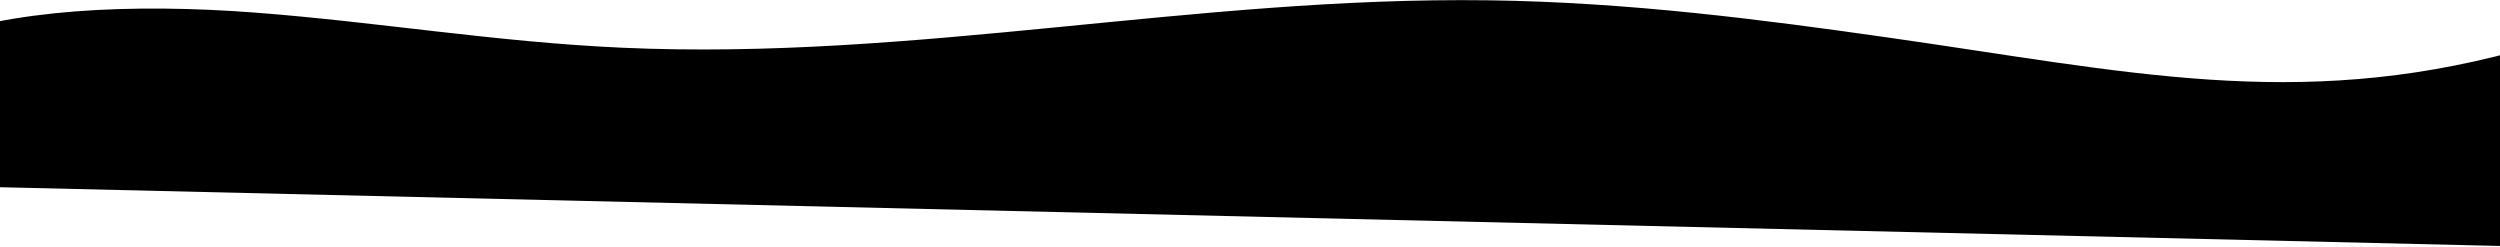 <svg width="1600" height="158" viewBox="0 0 1600 158" fill="none" xmlns="http://www.w3.org/2000/svg">
<path d="M1610.45 32.682C1468.94 71.077 1361.01 45.791 1209.26 24.145C1127.22 12.443 1042.15 1.415 952.995 0.198C764.685 -2.36 585.189 38.919 398.421 30.553C317.625 26.939 243.193 14.212 163.781 8.101C84.368 1.99 5.552 5.888 -47.184 26.655L-47.184 118.714L1610.45 157.658L1610.45 32.682Z" fill="black"/>
</svg>
